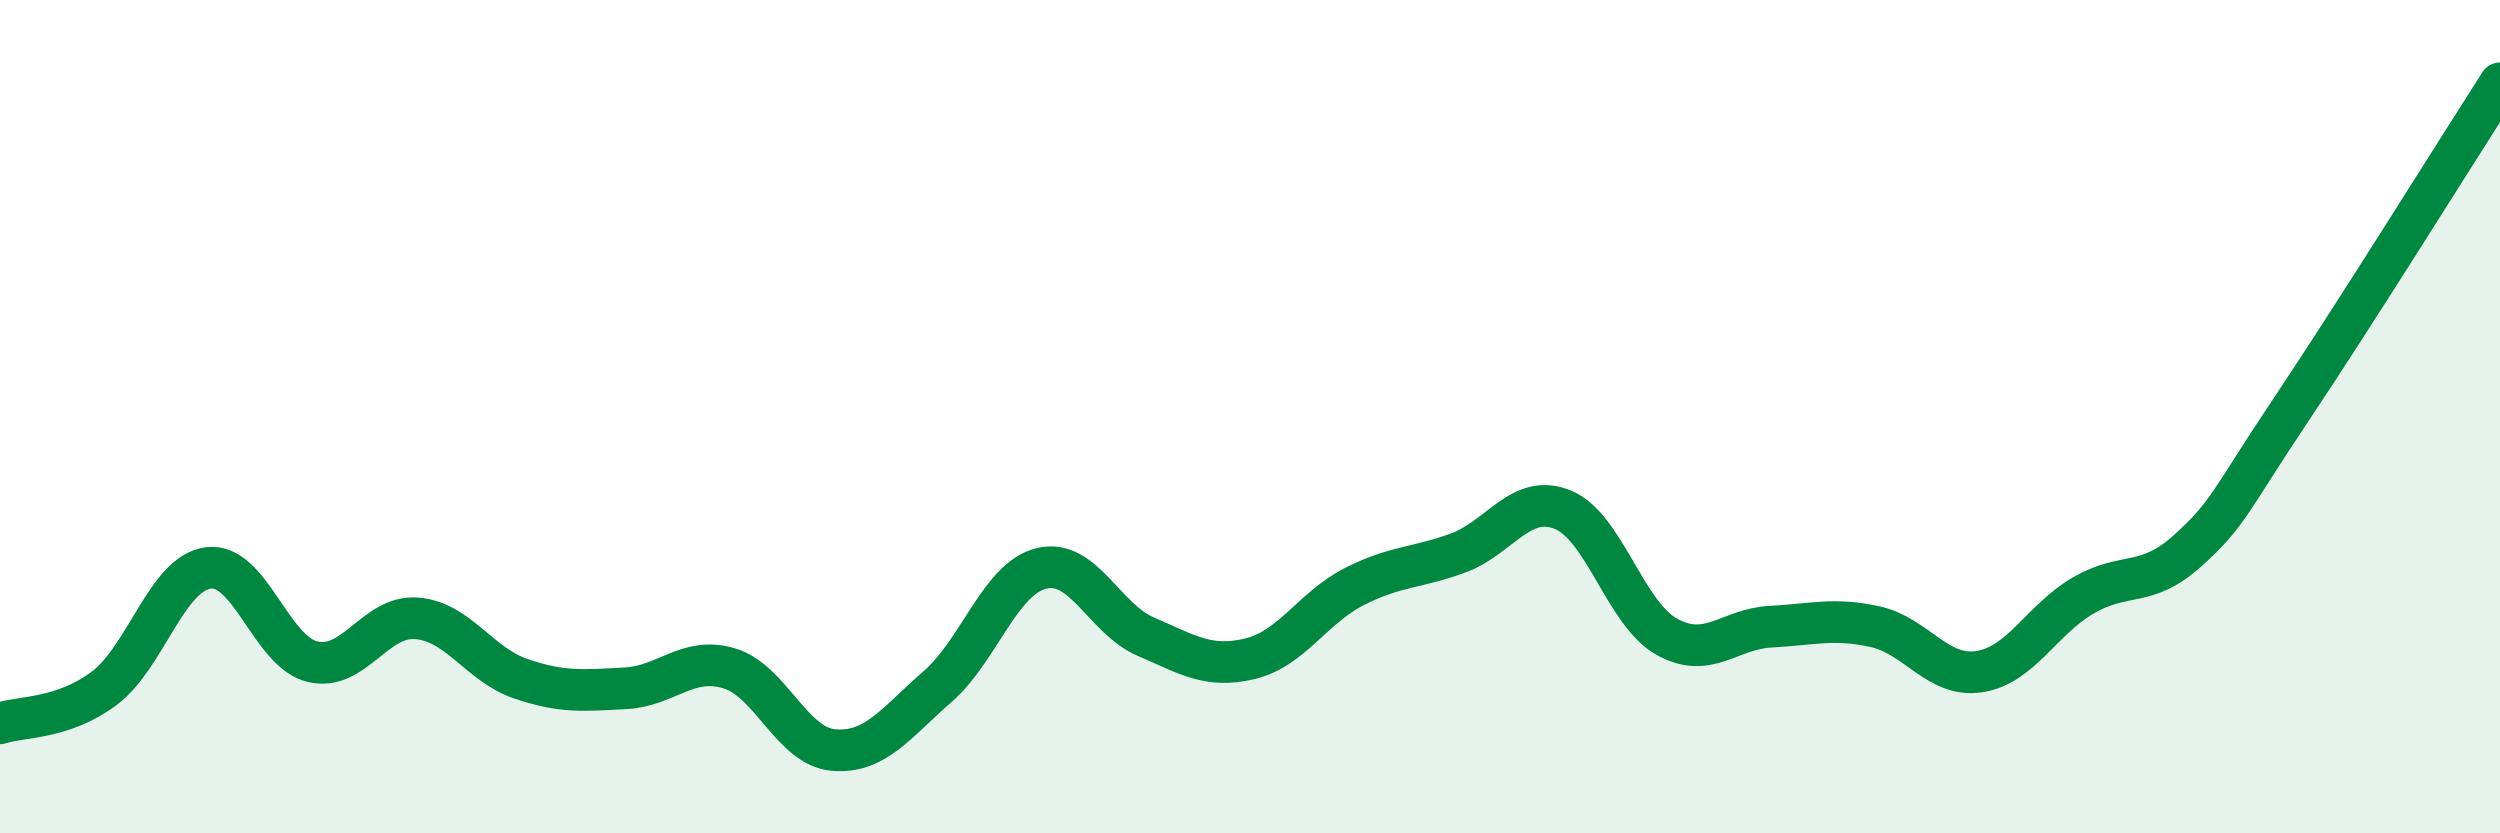 
    <svg width="60" height="20" viewBox="0 0 60 20" xmlns="http://www.w3.org/2000/svg">
      <path
        d="M 0,17.36 C 0.5,17.19 1.5,17.27 2.5,16.52 C 3.5,15.77 4,13.76 5,13.63 C 6,13.5 6.5,15.64 7.5,15.88 C 8.5,16.12 9,14.76 10,14.84 C 11,14.92 11.5,15.95 12.5,16.29 C 13.5,16.63 14,16.57 15,16.52 C 16,16.47 16.5,15.74 17.5,16.04 C 18.5,16.34 19,17.91 20,18 C 21,18.09 21.5,17.35 22.5,16.48 C 23.5,15.61 24,13.88 25,13.64 C 26,13.4 26.5,14.85 27.5,15.28 C 28.5,15.71 29,16.05 30,15.81 C 31,15.57 31.5,14.59 32.5,14.08 C 33.5,13.57 34,13.64 35,13.27 C 36,12.9 36.5,11.83 37.5,12.23 C 38.5,12.63 39,14.72 40,15.28 C 41,15.84 41.5,15.09 42.5,15.04 C 43.5,14.99 44,14.82 45,15.04 C 46,15.26 46.5,16.27 47.5,16.12 C 48.5,15.97 49,14.87 50,14.29 C 51,13.71 51.5,14.12 52.5,13.22 C 53.5,12.32 53.5,12.05 55,9.81 C 56.5,7.57 59,3.56 60,2L60 20L0 20Z"
        fill="#008740"
        opacity="0.1"
        stroke-linecap="round"
        stroke-linejoin="round"
      />
      <path
        d="M 0,17.36 C 0.5,17.19 1.5,17.27 2.5,16.52 C 3.5,15.77 4,13.76 5,13.63 C 6,13.5 6.5,15.64 7.5,15.88 C 8.5,16.12 9,14.76 10,14.84 C 11,14.92 11.5,15.95 12.5,16.29 C 13.5,16.63 14,16.57 15,16.52 C 16,16.47 16.5,15.74 17.5,16.04 C 18.5,16.34 19,17.91 20,18 C 21,18.09 21.5,17.35 22.5,16.48 C 23.5,15.61 24,13.88 25,13.64 C 26,13.4 26.5,14.85 27.5,15.28 C 28.5,15.71 29,16.05 30,15.81 C 31,15.57 31.5,14.59 32.5,14.08 C 33.5,13.57 34,13.64 35,13.27 C 36,12.9 36.5,11.83 37.5,12.23 C 38.5,12.63 39,14.72 40,15.28 C 41,15.84 41.5,15.09 42.5,15.04 C 43.5,14.99 44,14.82 45,15.04 C 46,15.26 46.5,16.27 47.5,16.12 C 48.5,15.97 49,14.87 50,14.29 C 51,13.71 51.5,14.12 52.5,13.22 C 53.5,12.32 53.5,12.05 55,9.81 C 56.5,7.57 59,3.56 60,2"
        stroke="#008740"
        stroke-width="1"
        fill="none"
        stroke-linecap="round"
        stroke-linejoin="round"
      />
    </svg>
  